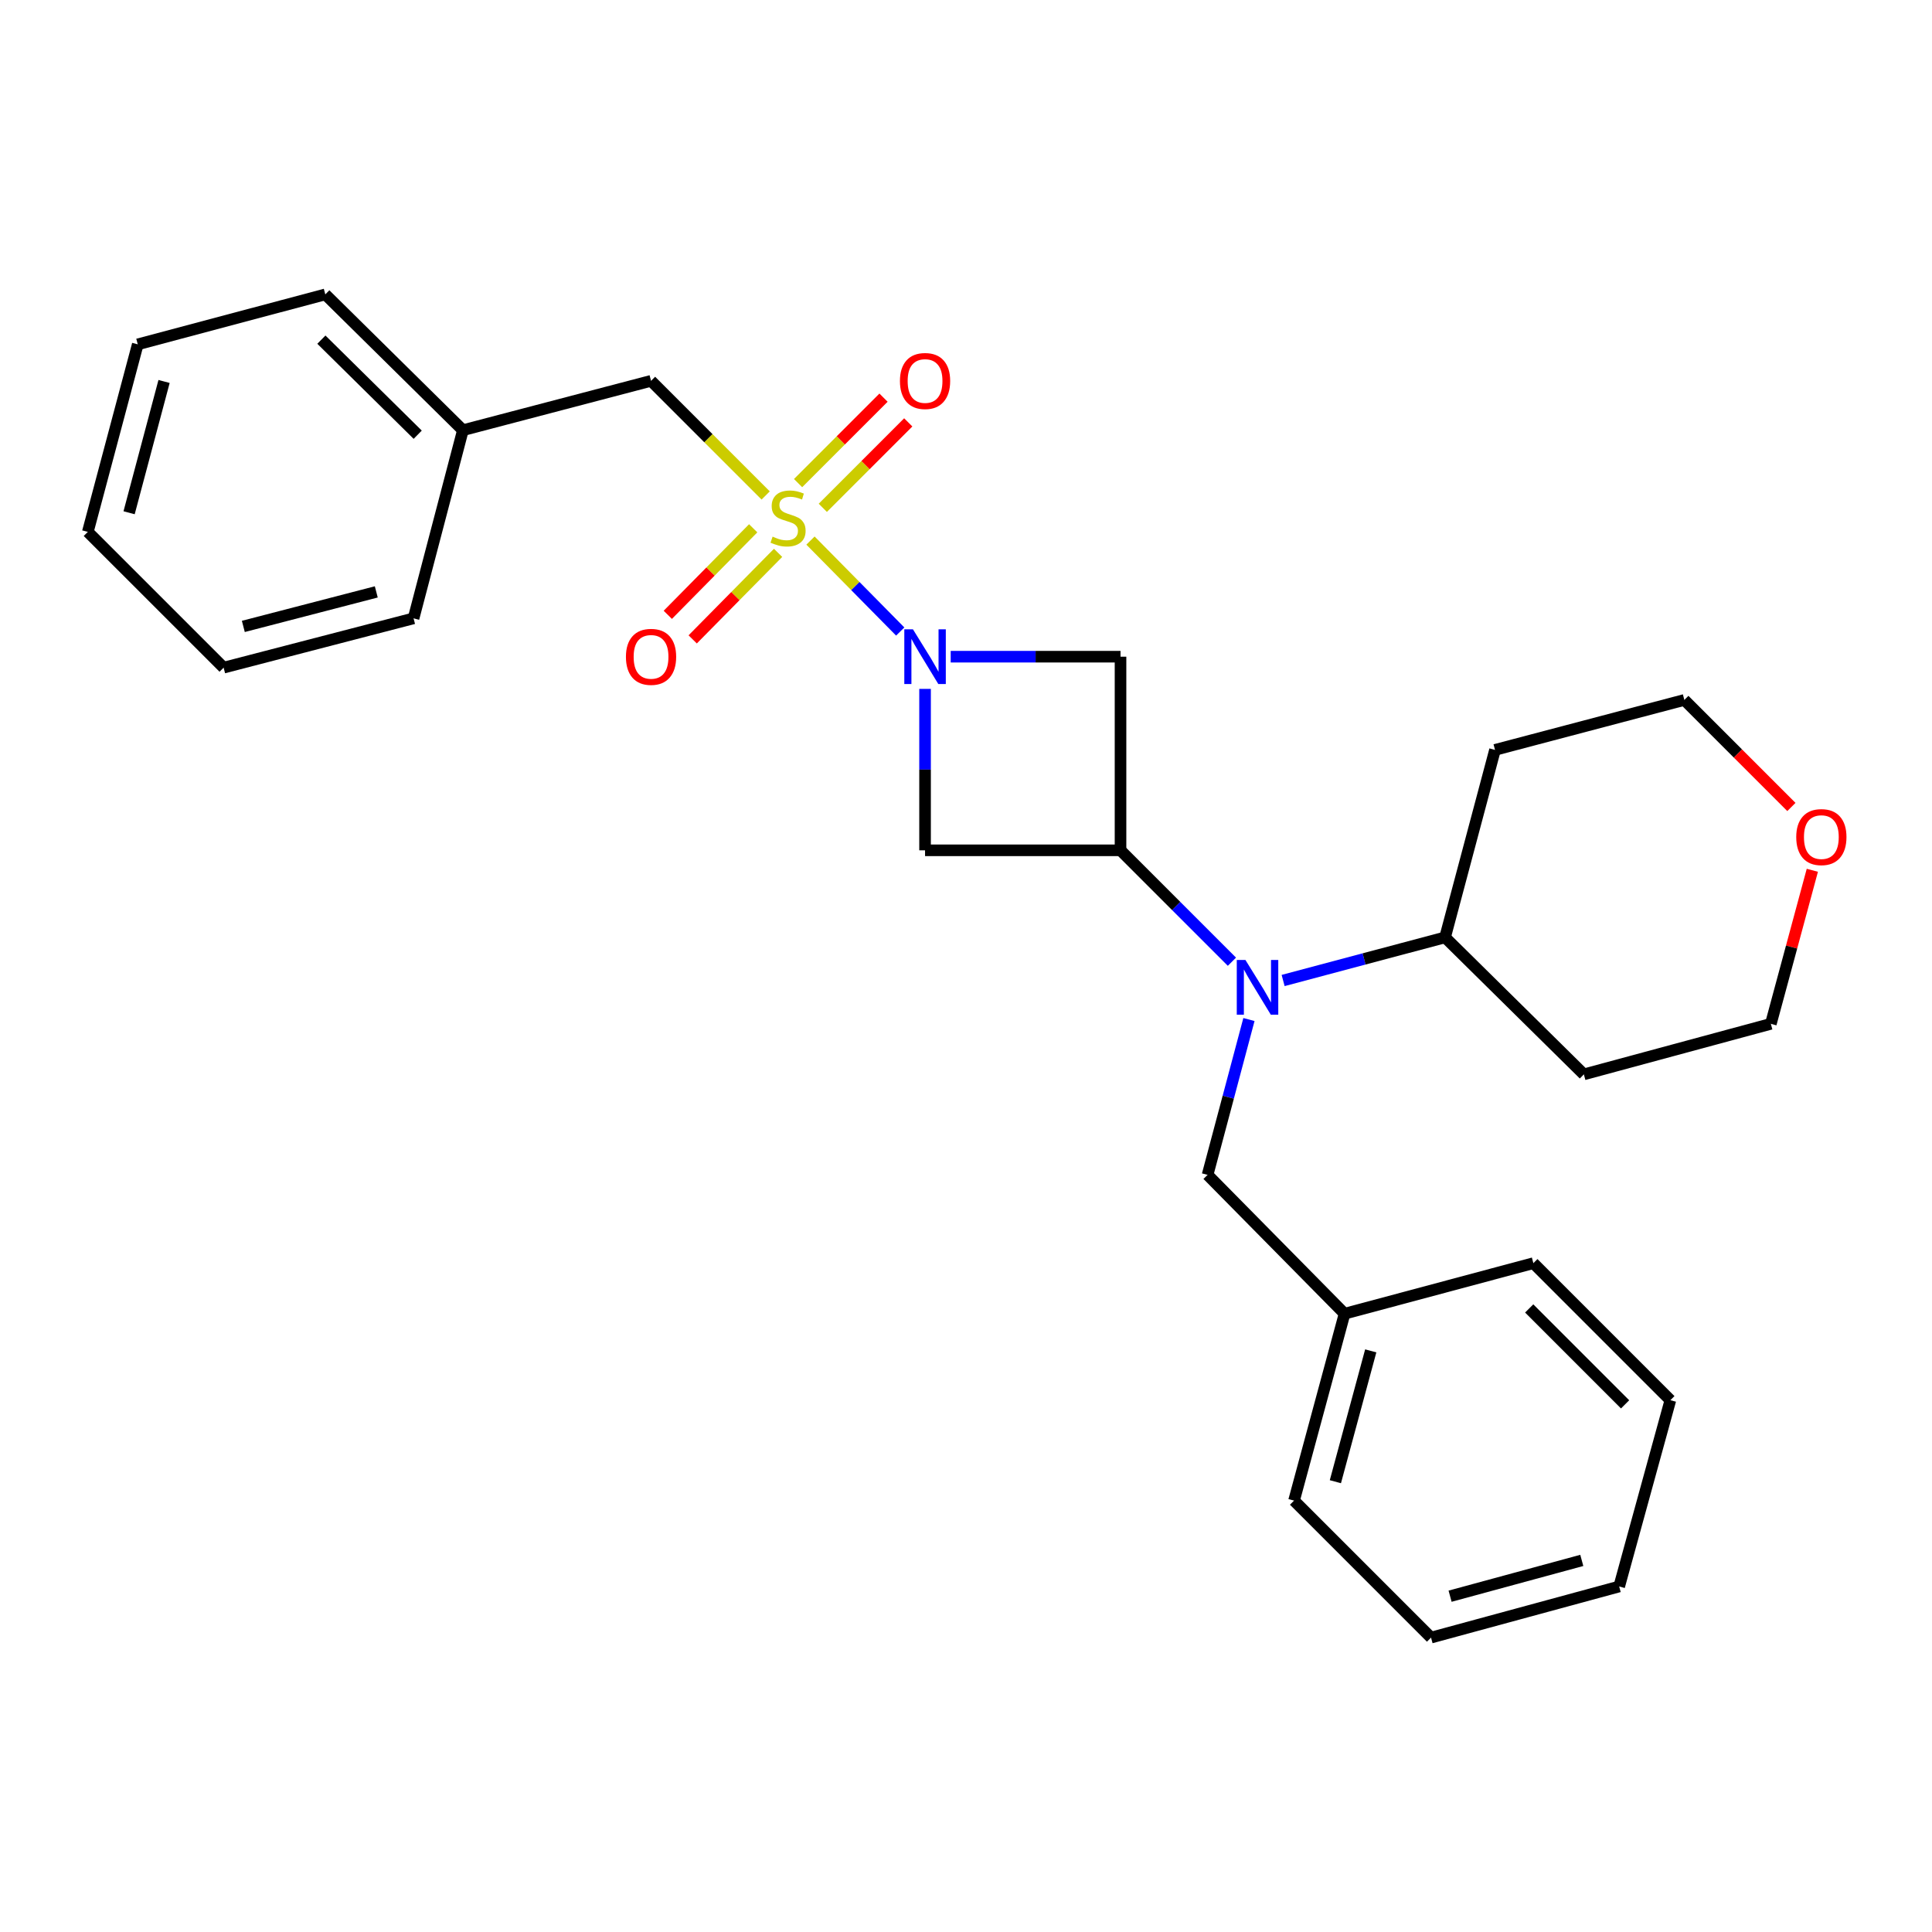 <?xml version='1.0' encoding='iso-8859-1'?>
<svg version='1.1' baseProfile='full'
              xmlns='http://www.w3.org/2000/svg'
                      xmlns:rdkit='http://www.rdkit.org/xml'
                      xmlns:xlink='http://www.w3.org/1999/xlink'
                  xml:space='preserve'
width='1000px' height='1000px' viewBox='0 0 1000 1000'>
<!-- END OF HEADER -->
<rect style='opacity:1.0;fill:#FFFFFF;stroke:none' width='1000' height='1000' x='0' y='0'> </rect>
<path class='bond-0' d='M 419.504,279.8 L 442.731,303.339' style='fill:none;fill-rule:evenodd;stroke:#CCCC00;stroke-width:6px;stroke-linecap:butt;stroke-linejoin:miter;stroke-opacity:1' />
<path class='bond-0' d='M 442.731,303.339 L 465.957,326.879' style='fill:none;fill-rule:evenodd;stroke:#0000FF;stroke-width:6px;stroke-linecap:butt;stroke-linejoin:miter;stroke-opacity:1' />
<path class='bond-5' d='M 396.312,256.452 L 366.647,226.787' style='fill:none;fill-rule:evenodd;stroke:#CCCC00;stroke-width:6px;stroke-linecap:butt;stroke-linejoin:miter;stroke-opacity:1' />
<path class='bond-5' d='M 366.647,226.787 L 336.981,197.121' style='fill:none;fill-rule:evenodd;stroke:#000000;stroke-width:6px;stroke-linecap:butt;stroke-linejoin:miter;stroke-opacity:1' />
<path class='bond-6' d='M 425.886,262.849 L 447.998,240.734' style='fill:none;fill-rule:evenodd;stroke:#CCCC00;stroke-width:6px;stroke-linecap:butt;stroke-linejoin:miter;stroke-opacity:1' />
<path class='bond-6' d='M 447.998,240.734 L 470.11,218.619' style='fill:none;fill-rule:evenodd;stroke:#FF0000;stroke-width:6px;stroke-linecap:butt;stroke-linejoin:miter;stroke-opacity:1' />
<path class='bond-6' d='M 413.087,250.052 L 435.199,227.937' style='fill:none;fill-rule:evenodd;stroke:#CCCC00;stroke-width:6px;stroke-linecap:butt;stroke-linejoin:miter;stroke-opacity:1' />
<path class='bond-6' d='M 435.199,227.937 L 457.311,205.822' style='fill:none;fill-rule:evenodd;stroke:#FF0000;stroke-width:6px;stroke-linecap:butt;stroke-linejoin:miter;stroke-opacity:1' />
<path class='bond-7' d='M 389.854,273.442 L 367.753,295.838' style='fill:none;fill-rule:evenodd;stroke:#CCCC00;stroke-width:6px;stroke-linecap:butt;stroke-linejoin:miter;stroke-opacity:1' />
<path class='bond-7' d='M 367.753,295.838 L 345.651,318.234' style='fill:none;fill-rule:evenodd;stroke:#FF0000;stroke-width:6px;stroke-linecap:butt;stroke-linejoin:miter;stroke-opacity:1' />
<path class='bond-7' d='M 402.737,286.155 L 380.635,308.551' style='fill:none;fill-rule:evenodd;stroke:#CCCC00;stroke-width:6px;stroke-linecap:butt;stroke-linejoin:miter;stroke-opacity:1' />
<path class='bond-7' d='M 380.635,308.551 L 358.534,330.947' style='fill:none;fill-rule:evenodd;stroke:#FF0000;stroke-width:6px;stroke-linecap:butt;stroke-linejoin:miter;stroke-opacity:1' />
<path class='bond-2' d='M 478.808,356.569 L 478.808,398.345' style='fill:none;fill-rule:evenodd;stroke:#0000FF;stroke-width:6px;stroke-linecap:butt;stroke-linejoin:miter;stroke-opacity:1' />
<path class='bond-2' d='M 478.808,398.345 L 478.808,440.122' style='fill:none;fill-rule:evenodd;stroke:#000000;stroke-width:6px;stroke-linecap:butt;stroke-linejoin:miter;stroke-opacity:1' />
<path class='bond-3' d='M 492.078,339.903 L 536.03,339.903' style='fill:none;fill-rule:evenodd;stroke:#0000FF;stroke-width:6px;stroke-linecap:butt;stroke-linejoin:miter;stroke-opacity:1' />
<path class='bond-3' d='M 536.03,339.903 L 579.982,339.903' style='fill:none;fill-rule:evenodd;stroke:#000000;stroke-width:6px;stroke-linecap:butt;stroke-linejoin:miter;stroke-opacity:1' />
<path class='bond-1' d='M 579.982,440.122 L 579.982,339.903' style='fill:none;fill-rule:evenodd;stroke:#000000;stroke-width:6px;stroke-linecap:butt;stroke-linejoin:miter;stroke-opacity:1' />
<path class='bond-4' d='M 579.982,440.122 L 608.813,468.953' style='fill:none;fill-rule:evenodd;stroke:#000000;stroke-width:6px;stroke-linecap:butt;stroke-linejoin:miter;stroke-opacity:1' />
<path class='bond-4' d='M 608.813,468.953 L 637.644,497.783' style='fill:none;fill-rule:evenodd;stroke:#0000FF;stroke-width:6px;stroke-linecap:butt;stroke-linejoin:miter;stroke-opacity:1' />
<path class='bond-27' d='M 579.982,440.122 L 478.808,440.122' style='fill:none;fill-rule:evenodd;stroke:#000000;stroke-width:6px;stroke-linecap:butt;stroke-linejoin:miter;stroke-opacity:1' />
<path class='bond-8' d='M 646.451,527.702 L 635.745,567.907' style='fill:none;fill-rule:evenodd;stroke:#0000FF;stroke-width:6px;stroke-linecap:butt;stroke-linejoin:miter;stroke-opacity:1' />
<path class='bond-8' d='M 635.745,567.907 L 625.039,608.112' style='fill:none;fill-rule:evenodd;stroke:#000000;stroke-width:6px;stroke-linecap:butt;stroke-linejoin:miter;stroke-opacity:1' />
<path class='bond-9' d='M 664.142,507.501 L 706.052,496.34' style='fill:none;fill-rule:evenodd;stroke:#0000FF;stroke-width:6px;stroke-linecap:butt;stroke-linejoin:miter;stroke-opacity:1' />
<path class='bond-9' d='M 706.052,496.34 L 747.962,485.179' style='fill:none;fill-rule:evenodd;stroke:#000000;stroke-width:6px;stroke-linecap:butt;stroke-linejoin:miter;stroke-opacity:1' />
<path class='bond-11' d='M 336.981,197.121 L 239.598,222.671' style='fill:none;fill-rule:evenodd;stroke:#000000;stroke-width:6px;stroke-linecap:butt;stroke-linejoin:miter;stroke-opacity:1' />
<path class='bond-12' d='M 625.039,608.112 L 695.948,679.976' style='fill:none;fill-rule:evenodd;stroke:#000000;stroke-width:6px;stroke-linecap:butt;stroke-linejoin:miter;stroke-opacity:1' />
<path class='bond-13' d='M 747.962,485.179 L 819.806,556.097' style='fill:none;fill-rule:evenodd;stroke:#000000;stroke-width:6px;stroke-linecap:butt;stroke-linejoin:miter;stroke-opacity:1' />
<path class='bond-14' d='M 747.962,485.179 L 773.814,388.137' style='fill:none;fill-rule:evenodd;stroke:#000000;stroke-width:6px;stroke-linecap:butt;stroke-linejoin:miter;stroke-opacity:1' />
<path class='bond-10' d='M 927.222,417.687 L 899.522,389.986' style='fill:none;fill-rule:evenodd;stroke:#FF0000;stroke-width:6px;stroke-linecap:butt;stroke-linejoin:miter;stroke-opacity:1' />
<path class='bond-10' d='M 899.522,389.986 L 871.821,362.286' style='fill:none;fill-rule:evenodd;stroke:#000000;stroke-width:6px;stroke-linecap:butt;stroke-linejoin:miter;stroke-opacity:1' />
<path class='bond-29' d='M 938.063,450.459 L 927.325,490.197' style='fill:none;fill-rule:evenodd;stroke:#FF0000;stroke-width:6px;stroke-linecap:butt;stroke-linejoin:miter;stroke-opacity:1' />
<path class='bond-29' d='M 927.325,490.197 L 916.586,529.934' style='fill:none;fill-rule:evenodd;stroke:#000000;stroke-width:6px;stroke-linecap:butt;stroke-linejoin:miter;stroke-opacity:1' />
<path class='bond-19' d='M 239.598,222.671 L 168.378,152.376' style='fill:none;fill-rule:evenodd;stroke:#000000;stroke-width:6px;stroke-linecap:butt;stroke-linejoin:miter;stroke-opacity:1' />
<path class='bond-19' d='M 216.201,225.008 L 166.347,175.802' style='fill:none;fill-rule:evenodd;stroke:#000000;stroke-width:6px;stroke-linecap:butt;stroke-linejoin:miter;stroke-opacity:1' />
<path class='bond-20' d='M 239.598,222.671 L 214.058,320.054' style='fill:none;fill-rule:evenodd;stroke:#000000;stroke-width:6px;stroke-linecap:butt;stroke-linejoin:miter;stroke-opacity:1' />
<path class='bond-17' d='M 695.948,679.976 L 669.794,776.716' style='fill:none;fill-rule:evenodd;stroke:#000000;stroke-width:6px;stroke-linecap:butt;stroke-linejoin:miter;stroke-opacity:1' />
<path class='bond-17' d='M 709.496,699.21 L 691.189,766.928' style='fill:none;fill-rule:evenodd;stroke:#000000;stroke-width:6px;stroke-linecap:butt;stroke-linejoin:miter;stroke-opacity:1' />
<path class='bond-18' d='M 695.948,679.976 L 793.673,653.812' style='fill:none;fill-rule:evenodd;stroke:#000000;stroke-width:6px;stroke-linecap:butt;stroke-linejoin:miter;stroke-opacity:1' />
<path class='bond-16' d='M 819.806,556.097 L 916.586,529.934' style='fill:none;fill-rule:evenodd;stroke:#000000;stroke-width:6px;stroke-linecap:butt;stroke-linejoin:miter;stroke-opacity:1' />
<path class='bond-15' d='M 773.814,388.137 L 871.821,362.286' style='fill:none;fill-rule:evenodd;stroke:#000000;stroke-width:6px;stroke-linecap:butt;stroke-linejoin:miter;stroke-opacity:1' />
<path class='bond-22' d='M 669.794,776.716 L 740.703,847.624' style='fill:none;fill-rule:evenodd;stroke:#000000;stroke-width:6px;stroke-linecap:butt;stroke-linejoin:miter;stroke-opacity:1' />
<path class='bond-21' d='M 793.673,653.812 L 864.581,724.731' style='fill:none;fill-rule:evenodd;stroke:#000000;stroke-width:6px;stroke-linecap:butt;stroke-linejoin:miter;stroke-opacity:1' />
<path class='bond-21' d='M 791.51,677.247 L 841.146,726.89' style='fill:none;fill-rule:evenodd;stroke:#000000;stroke-width:6px;stroke-linecap:butt;stroke-linejoin:miter;stroke-opacity:1' />
<path class='bond-24' d='M 168.378,152.376 L 71.306,178.228' style='fill:none;fill-rule:evenodd;stroke:#000000;stroke-width:6px;stroke-linecap:butt;stroke-linejoin:miter;stroke-opacity:1' />
<path class='bond-23' d='M 214.058,320.054 L 115.75,345.574' style='fill:none;fill-rule:evenodd;stroke:#000000;stroke-width:6px;stroke-linecap:butt;stroke-linejoin:miter;stroke-opacity:1' />
<path class='bond-23' d='M 194.764,306.364 L 125.948,324.228' style='fill:none;fill-rule:evenodd;stroke:#000000;stroke-width:6px;stroke-linecap:butt;stroke-linejoin:miter;stroke-opacity:1' />
<path class='bond-25' d='M 864.581,724.731 L 838.086,821.159' style='fill:none;fill-rule:evenodd;stroke:#000000;stroke-width:6px;stroke-linecap:butt;stroke-linejoin:miter;stroke-opacity:1' />
<path class='bond-30' d='M 740.703,847.624 L 838.086,821.159' style='fill:none;fill-rule:evenodd;stroke:#000000;stroke-width:6px;stroke-linecap:butt;stroke-linejoin:miter;stroke-opacity:1' />
<path class='bond-30' d='M 750.564,826.189 L 818.732,807.663' style='fill:none;fill-rule:evenodd;stroke:#000000;stroke-width:6px;stroke-linecap:butt;stroke-linejoin:miter;stroke-opacity:1' />
<path class='bond-26' d='M 115.75,345.574 L 45.455,275.299' style='fill:none;fill-rule:evenodd;stroke:#000000;stroke-width:6px;stroke-linecap:butt;stroke-linejoin:miter;stroke-opacity:1' />
<path class='bond-28' d='M 71.306,178.228 L 45.455,275.299' style='fill:none;fill-rule:evenodd;stroke:#000000;stroke-width:6px;stroke-linecap:butt;stroke-linejoin:miter;stroke-opacity:1' />
<path class='bond-28' d='M 84.918,197.446 L 66.822,265.396' style='fill:none;fill-rule:evenodd;stroke:#000000;stroke-width:6px;stroke-linecap:butt;stroke-linejoin:miter;stroke-opacity:1' />
<path  class='atom-0' d='M 399.9 277.759
Q 400.22 277.879, 401.54 278.439
Q 402.86 278.999, 404.3 279.359
Q 405.78 279.679, 407.22 279.679
Q 409.9 279.679, 411.46 278.399
Q 413.02 277.079, 413.02 274.799
Q 413.02 273.239, 412.22 272.279
Q 411.46 271.319, 410.26 270.799
Q 409.06 270.279, 407.06 269.679
Q 404.54 268.919, 403.02 268.199
Q 401.54 267.479, 400.46 265.959
Q 399.42 264.439, 399.42 261.879
Q 399.42 258.319, 401.82 256.119
Q 404.26 253.919, 409.06 253.919
Q 412.34 253.919, 416.06 255.479
L 415.14 258.559
Q 411.74 257.159, 409.18 257.159
Q 406.42 257.159, 404.9 258.319
Q 403.38 259.439, 403.42 261.399
Q 403.42 262.919, 404.18 263.839
Q 404.98 264.759, 406.1 265.279
Q 407.26 265.799, 409.18 266.399
Q 411.74 267.199, 413.26 267.999
Q 414.78 268.799, 415.86 270.439
Q 416.98 272.039, 416.98 274.799
Q 416.98 278.719, 414.34 280.839
Q 411.74 282.919, 407.38 282.919
Q 404.86 282.919, 402.94 282.359
Q 401.06 281.839, 398.82 280.919
L 399.9 277.759
' fill='#CCCC00'/>
<path  class='atom-1' d='M 472.548 325.743
L 481.828 340.743
Q 482.748 342.223, 484.228 344.903
Q 485.708 347.583, 485.788 347.743
L 485.788 325.743
L 489.548 325.743
L 489.548 354.063
L 485.668 354.063
L 475.708 337.663
Q 474.548 335.743, 473.308 333.543
Q 472.108 331.343, 471.748 330.663
L 471.748 354.063
L 468.068 354.063
L 468.068 325.743
L 472.548 325.743
' fill='#0000FF'/>
<path  class='atom-5' d='M 644.631 496.87
L 653.911 511.87
Q 654.831 513.35, 656.311 516.03
Q 657.791 518.71, 657.871 518.87
L 657.871 496.87
L 661.631 496.87
L 661.631 525.19
L 657.751 525.19
L 647.791 508.79
Q 646.631 506.87, 645.391 504.67
Q 644.191 502.47, 643.831 501.79
L 643.831 525.19
L 640.151 525.19
L 640.151 496.87
L 644.631 496.87
' fill='#0000FF'/>
<path  class='atom-7' d='M 465.808 197.201
Q 465.808 190.401, 469.168 186.601
Q 472.528 182.801, 478.808 182.801
Q 485.088 182.801, 488.448 186.601
Q 491.808 190.401, 491.808 197.201
Q 491.808 204.081, 488.408 208.001
Q 485.008 211.881, 478.808 211.881
Q 472.568 211.881, 469.168 208.001
Q 465.808 204.121, 465.808 197.201
M 478.808 208.681
Q 483.128 208.681, 485.448 205.801
Q 487.808 202.881, 487.808 197.201
Q 487.808 191.641, 485.448 188.841
Q 483.128 186.001, 478.808 186.001
Q 474.488 186.001, 472.128 188.801
Q 469.808 191.601, 469.808 197.201
Q 469.808 202.921, 472.128 205.801
Q 474.488 208.681, 478.808 208.681
' fill='#FF0000'/>
<path  class='atom-8' d='M 323.981 339.983
Q 323.981 333.183, 327.341 329.383
Q 330.701 325.583, 336.981 325.583
Q 343.261 325.583, 346.621 329.383
Q 349.981 333.183, 349.981 339.983
Q 349.981 346.863, 346.581 350.783
Q 343.181 354.663, 336.981 354.663
Q 330.741 354.663, 327.341 350.783
Q 323.981 346.903, 323.981 339.983
M 336.981 351.463
Q 341.301 351.463, 343.621 348.583
Q 345.981 345.663, 345.981 339.983
Q 345.981 334.423, 343.621 331.623
Q 341.301 328.783, 336.981 328.783
Q 332.661 328.783, 330.301 331.583
Q 327.981 334.383, 327.981 339.983
Q 327.981 345.703, 330.301 348.583
Q 332.661 351.463, 336.981 351.463
' fill='#FF0000'/>
<path  class='atom-11' d='M 929.729 433.274
Q 929.729 426.474, 933.089 422.674
Q 936.449 418.874, 942.729 418.874
Q 949.009 418.874, 952.369 422.674
Q 955.729 426.474, 955.729 433.274
Q 955.729 440.154, 952.329 444.074
Q 948.929 447.954, 942.729 447.954
Q 936.489 447.954, 933.089 444.074
Q 929.729 440.194, 929.729 433.274
M 942.729 444.754
Q 947.049 444.754, 949.369 441.874
Q 951.729 438.954, 951.729 433.274
Q 951.729 427.714, 949.369 424.914
Q 947.049 422.074, 942.729 422.074
Q 938.409 422.074, 936.049 424.874
Q 933.729 427.674, 933.729 433.274
Q 933.729 438.994, 936.049 441.874
Q 938.409 444.754, 942.729 444.754
' fill='#FF0000'/>
</svg>
